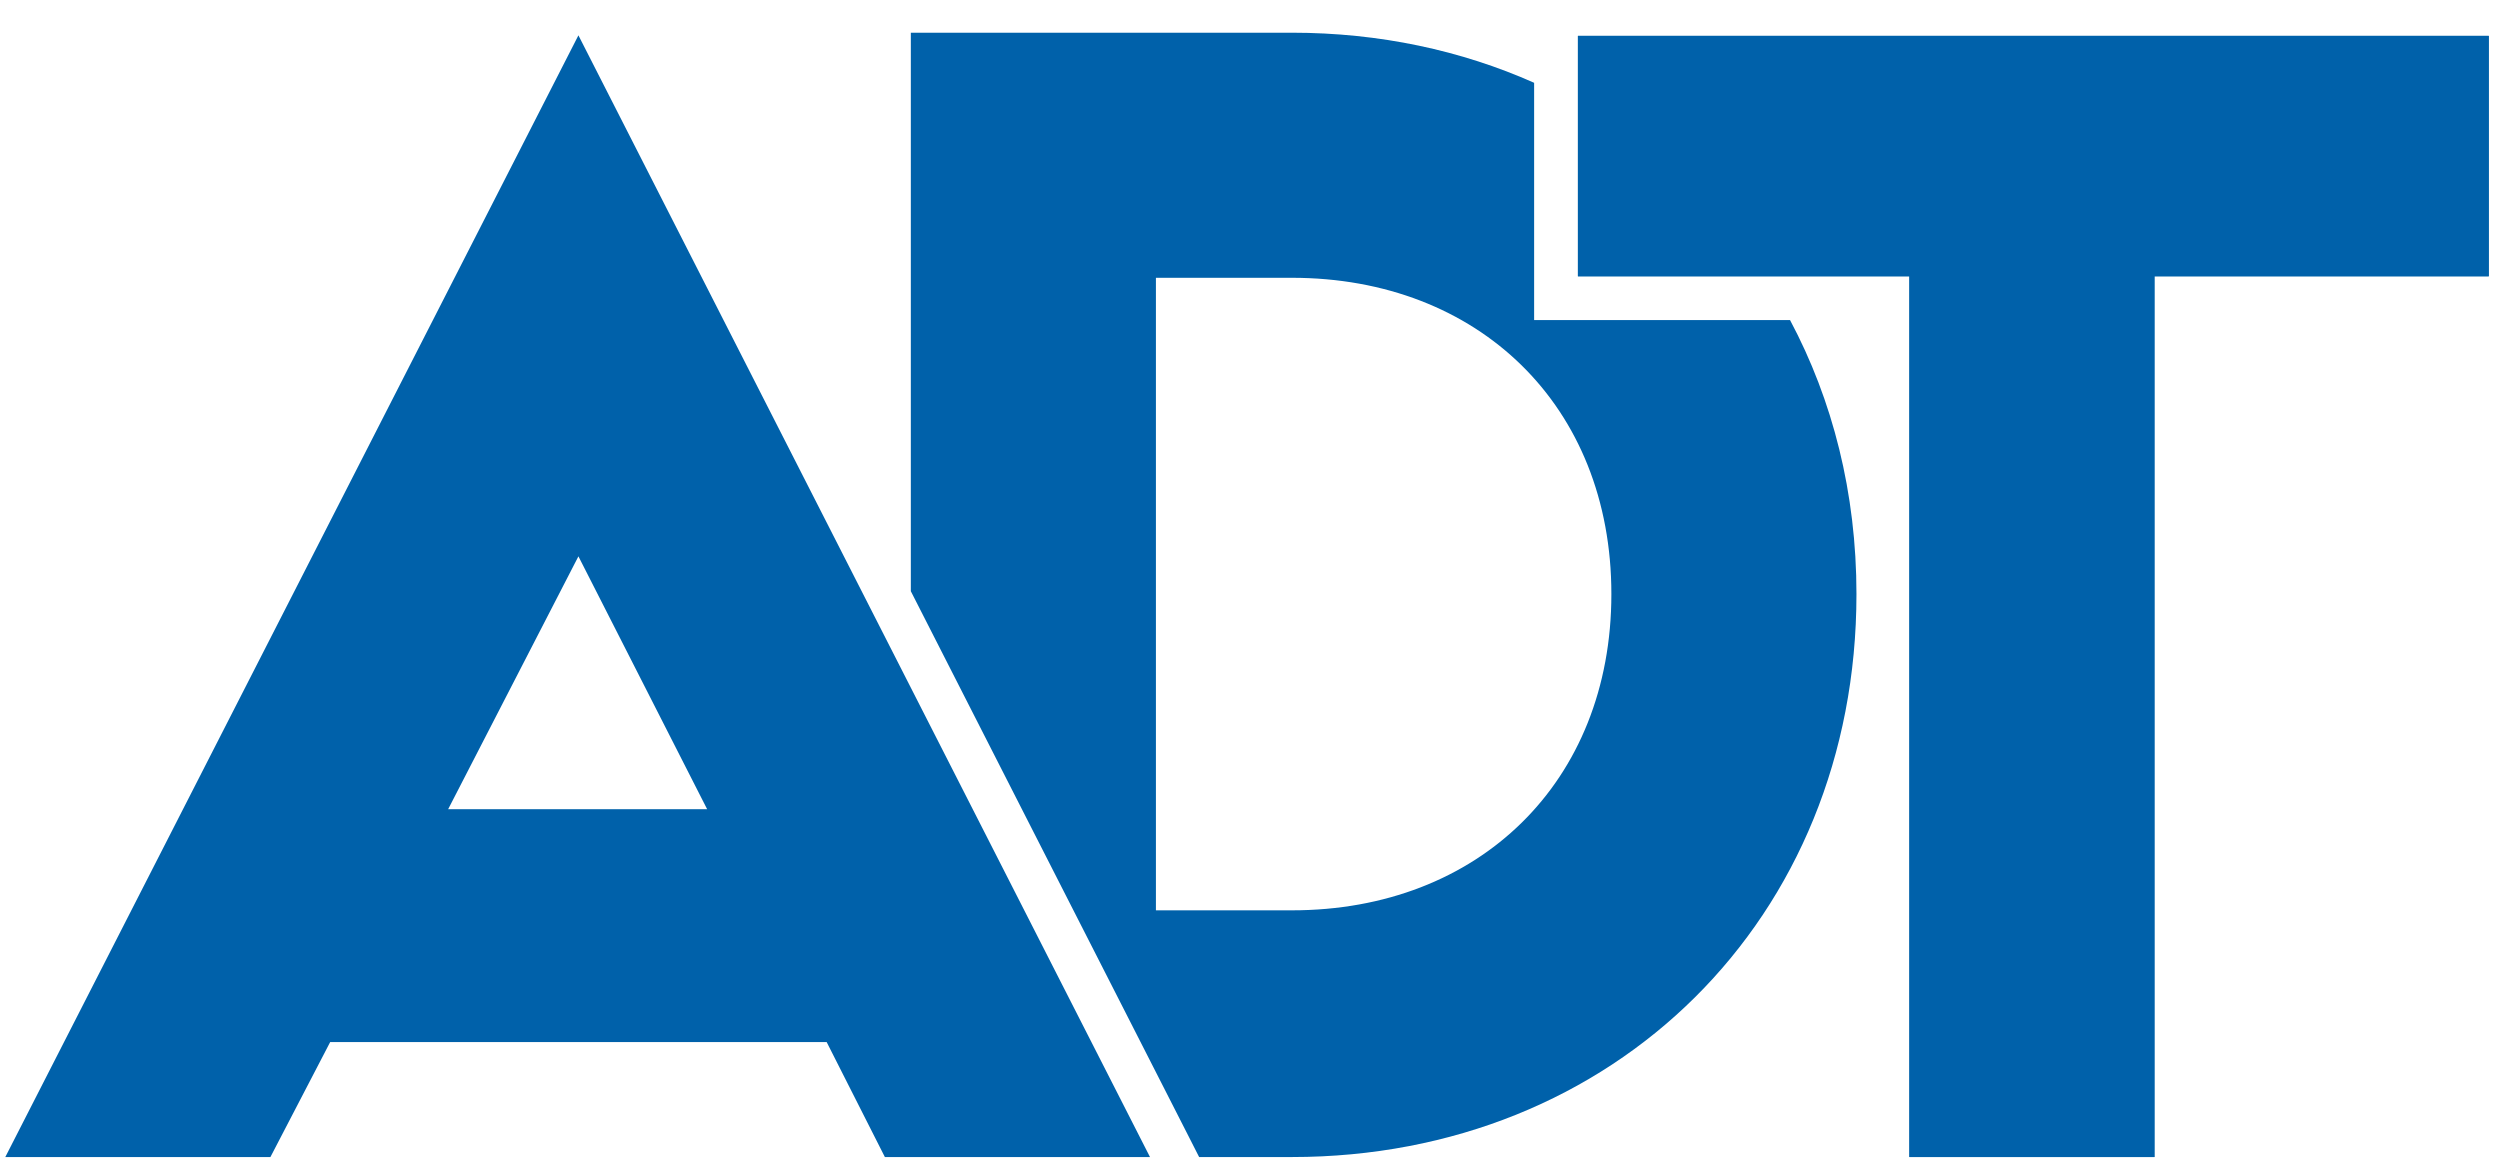 <?xml version="1.0" encoding="UTF-8"?>
<svg width="60px" height="28px" viewBox="0 0 60 28" version="1.1" xmlns="http://www.w3.org/2000/svg" xmlns:xlink="http://www.w3.org/1999/xlink">
    <!-- Generator: Sketch 53.2 (72643) - https://sketchapp.com -->
    <title>ADT wordmark</title>
    <desc>Created with Sketch.</desc>
    <g id="Nav" stroke="none" stroke-width="1" fill="none" fill-rule="evenodd">
        <g id="New-commercial-nav-logo-options" transform="translate(-65, -827)" fill="#0061AA">
            <g id="Group" transform="translate(40, 765)">
                <g id="ADT-wordmark" transform="translate(25, 62)">
                    <g id="ADT">
                        <polygon id="Fill-2" points="51.707 6.631 51.707 27.769 45.825 27.769 45.825 6.631 37.87 6.631 37.87 0.861 59.73 0.861 59.73 6.631"></polygon>
                        <polygon id="Fill-3" points="51.707 6.631 51.707 27.769 45.825 27.769 45.825 6.631 37.87 6.631 37.87 0.861 59.73 0.861 59.73 6.631"></polygon>
                        <path d="M13.882,13.352 L10.756,19.42 L16.971,19.42 L13.882,13.352 Z M21.237,27.769 L19.84,25.01 L7.924,25.01 L6.49,27.769 L0.127,27.769 L13.882,0.848 L27.6,27.769 L21.237,27.769 Z" id="Fill-4"></path>
                        <path d="M31.006,21.848 L27.742,21.848 L27.742,6.667 L31.006,6.667 C35.485,6.667 38.673,9.741 38.673,14.258 C38.673,18.774 35.485,21.848 31.006,21.848 M42.961,7.682 L36.819,7.682 L36.819,6.631 L36.819,1.987 C35.076,1.212 33.114,0.785 31.006,0.785 L21.86,0.785 L21.86,14.189 L28.536,27.291 L28.779,27.769 L31.006,27.769 C38.748,27.769 44.555,22.038 44.555,14.258 C44.555,11.83 43.983,9.599 42.961,7.682" id="Fill-5"></path>
                    </g>
                </g>
            </g>
        </g>
    </g>
</svg>